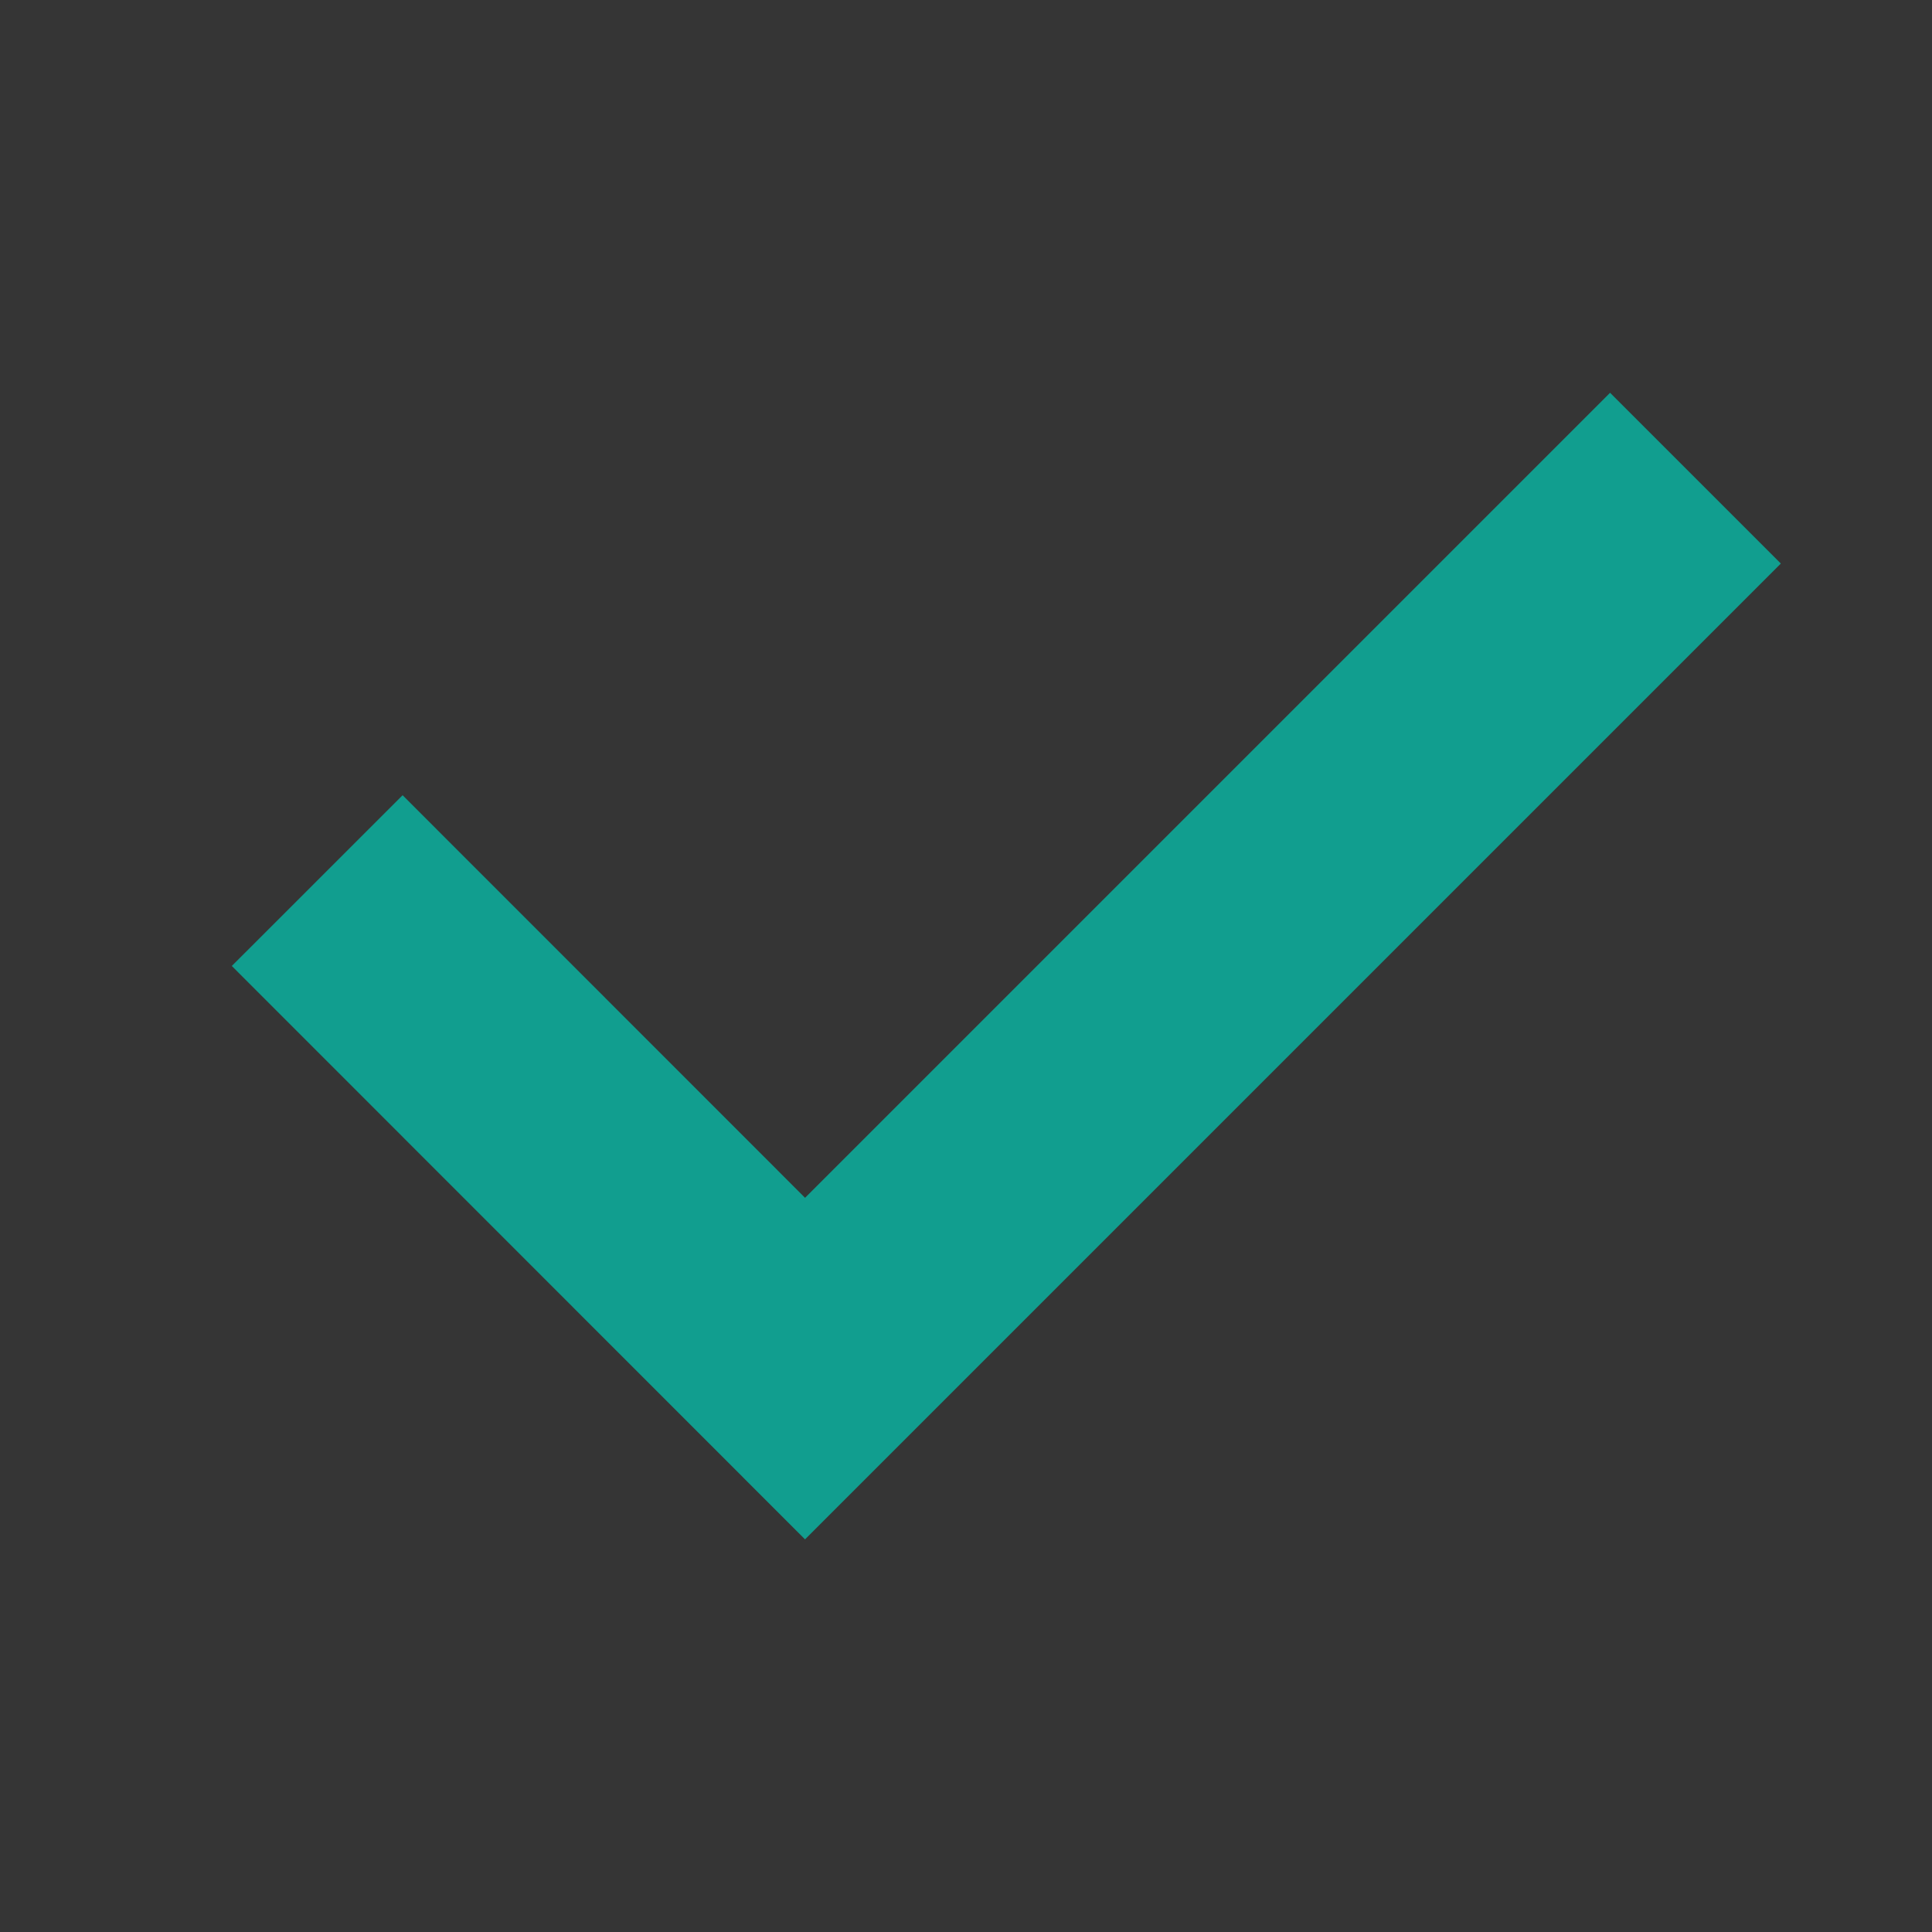 <svg width="16" height="16" viewBox="0 0 16 16" fill="none" xmlns="http://www.w3.org/2000/svg">
<rect x="0" y="0" width="16" height="16" fill="#333333" stroke="none"/>
<path d="M16 0H0V16H16V0Z" fill="white" fill-opacity="0.01"/>
<path d="M3.334 8L6.667 11.334L13.334 4.667" stroke="#119E8F" stroke-width="2" stroke-linecap="square"/>
</svg>

